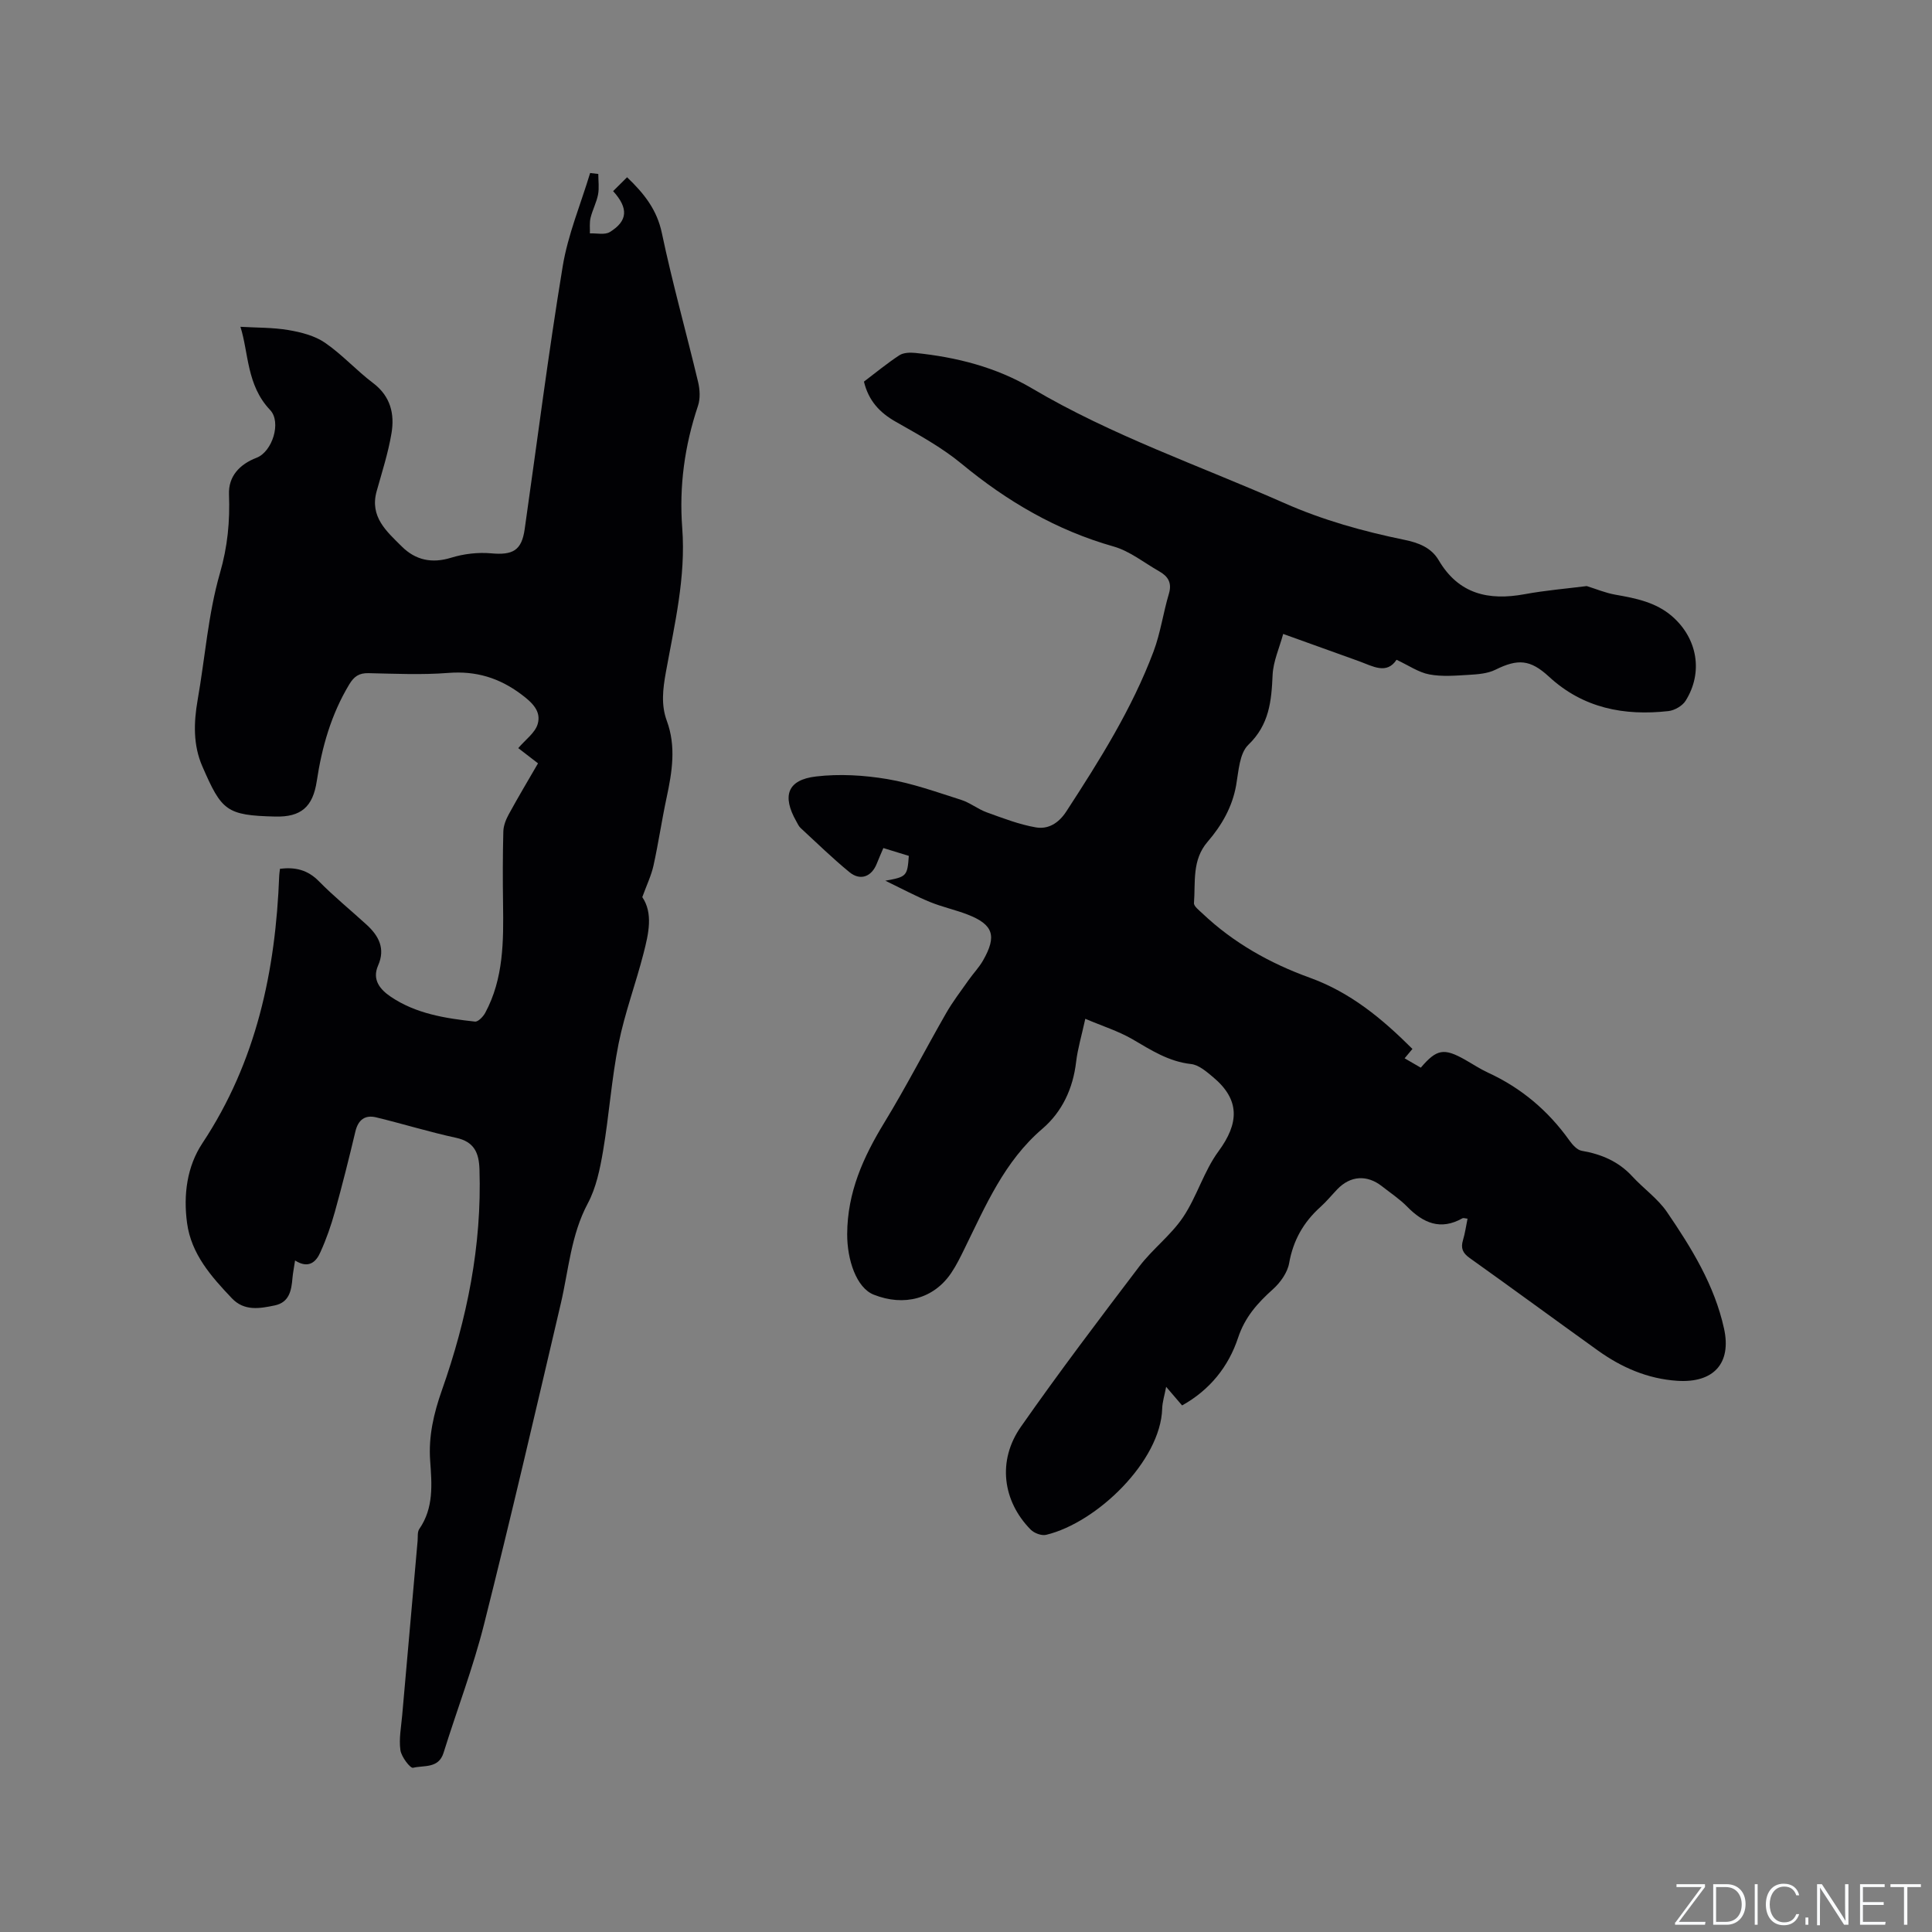 <svg enable-background="new 0 0 400 400" viewBox="0 0 400 400" xmlns="http://www.w3.org/2000/svg"><rect x="0" y="0" width="400" height="400" fill="#808080" stroke="none"/><g fill="#fafbfc"><path d="m346.9 398 5.4-7.3h-5.2v-.6h5.9v.6l-5.4 7.2h5.5l-.1.6h-6.2v-.5z"/><path d="m354.7 390.1h2.8c2.3 0 3.9 1.6 3.9 4.1s-1.6 4.3-3.9 4.3h-2.8zm.6 7.8h2c2.2 0 3.3-1.6 3.3-3.6 0-1.8-1-3.6-3.3-3.6h-2z"/><path d="m363.9 390.1v8.4h-.6v-8.4z"/><path d="m372.5 396.3c-.4 1.3-1.4 2.3-3.2 2.3-2.4 0-3.7-1.9-3.7-4.3 0-2.3 1.2-4.3 3.7-4.3 1.8 0 2.9 1 3.2 2.4h-.6c-.4-1.1-1.1-1.8-2.5-1.8-2.1 0-3 1.9-3 3.7s.9 3.7 3 3.7c1.4 0 2.1-.7 2.5-1.7z"/><path d="m373.8 398.5v-1.5h.6v1.5z"/><path d="m376.2 398.5v-8.4h1c1.3 2 4.4 6.7 4.9 7.6-.1-1.2-.1-2.4-.1-3.8v-3.8h.7v8.4h-.9c-1.2-1.9-4.4-6.8-5-7.7.1 1.1 0 2.3 0 3.9v3.9h-.6z"/><path d="m390 394.4h-4.3v3.5h4.7l-.1.6h-5.2v-8.4h5.1v.6h-4.5v3.1h4.3z"/><path d="m394.2 390.7h-2.8v-.6h6.3v.6h-2.8v7.8h-.7z"/></g><path d="m224.7 210.93c-.78 3.57-1.58 6.21-1.9 8.91-.64 5.52-2.89 10.35-7 13.87-7.87 6.74-11.73 15.91-16.11 24.82-.84 1.71-1.68 3.44-2.74 5.01-3.59 5.34-9.75 7.02-16.07 4.5-3.58-1.43-5.5-7.22-5.48-12.54.04-8.65 3.32-15.91 7.68-23.06 4.52-7.41 8.49-15.15 12.81-22.68 1.36-2.38 3.05-4.57 4.63-6.82.97-1.39 2.18-2.63 3.01-4.09 2.91-5.09 2.12-7.43-3.19-9.5-2.56-.99-5.28-1.57-7.82-2.61-2.88-1.18-5.63-2.66-9.22-4.4 4.42-.79 4.56-.96 4.86-5.14-1.63-.5-3.32-1.02-5.27-1.62-.48 1.13-.94 2.16-1.35 3.2-1.06 2.72-3.4 3.65-5.66 1.8-3.52-2.88-6.78-6.07-10.13-9.16-.38-.35-.6-.87-.86-1.33-3.03-5.31-1.88-8.64 4.07-9.33 4.83-.57 9.91-.27 14.73.54 5.19.87 10.23 2.69 15.27 4.29 1.87.59 3.49 1.93 5.34 2.6 3.33 1.2 6.69 2.51 10.16 3.11 2.54.44 4.71-.84 6.31-3.3 6.88-10.58 13.6-21.25 18.06-33.12 1.44-3.83 1.99-7.98 3.17-11.92.69-2.3-.17-3.64-2.01-4.68-3.12-1.77-6.07-4.18-9.42-5.13-11.85-3.36-22.08-9.36-31.52-17.16-4.12-3.4-8.93-6.02-13.61-8.68-3.35-1.9-5.62-4.37-6.57-8.3 2.42-1.83 4.79-3.79 7.34-5.46.85-.55 2.21-.59 3.29-.48 8.51.87 16.71 2.94 24.13 7.32 16.58 9.81 34.77 16.03 52.28 23.77 8 3.54 16.32 5.85 24.83 7.6 2.93.6 5.57 1.59 7.12 4.22 4.13 7.03 10.33 8.42 17.81 7.04 4.28-.79 8.65-1.15 12.85-1.68 1.88.58 3.88 1.43 5.96 1.79 4.21.74 8.34 1.55 11.7 4.46 5.26 4.56 6.5 11.61 2.81 17.49-.66 1.06-2.27 1.99-3.54 2.14-9.19 1.03-17.68-.59-24.75-7.12-3.89-3.59-6.45-3.73-11.09-1.44-1.61.8-3.63.95-5.49 1.06-2.73.16-5.56.41-8.2-.09-2.23-.42-4.27-1.86-6.78-3.03-2.05 3.1-4.91 1.34-7.73.31-4.97-1.8-9.95-3.58-15.74-5.66-.8 2.93-2.06 5.68-2.19 8.48-.24 5.4-.67 10.29-5.03 14.48-1.83 1.76-2.01 5.44-2.51 8.32-.8 4.57-3.01 8.37-5.92 11.75-3.27 3.79-2.49 8.35-2.82 12.69-.05.66 1.06 1.49 1.73 2.13 6.41 6.09 14.04 10.36 22.21 13.31 8.47 3.06 15.01 8.49 21.29 14.76-.47.57-.99 1.19-1.62 1.94 1.19.69 2.28 1.32 3.35 1.94 3.3-3.87 4.79-4.12 9.19-1.63 1.57.89 3.08 1.9 4.71 2.65 6.89 3.17 12.46 7.87 16.86 14.04.64.9 1.61 1.99 2.57 2.15 4.08.7 7.62 2.21 10.47 5.31 2.33 2.53 5.28 4.59 7.18 7.38 5.08 7.44 9.83 15.14 11.8 24.11 1.59 7.21-2.16 11.32-9.7 10.82-6.11-.41-11.5-2.75-16.41-6.27-8.87-6.36-17.67-12.83-26.56-19.16-1.46-1.04-1.87-2.05-1.37-3.71.42-1.4.62-2.86.94-4.43-.49-.04-.84-.19-1.05-.08-4.55 2.57-8.13.99-11.47-2.42-1.55-1.58-3.44-2.82-5.19-4.2-3.1-2.44-6.54-2.21-9.25.61-1.17 1.22-2.25 2.55-3.51 3.68-3.5 3.15-5.63 6.9-6.47 11.63-.35 1.96-1.82 4.02-3.36 5.4-3.19 2.86-5.79 5.75-7.22 10.07-1.96 5.91-5.81 10.77-11.58 13.98-.97-1.14-1.92-2.24-3.3-3.85-.34 1.78-.78 3.13-.82 4.49-.3 10.83-13.46 23.62-24.03 26.15-.95.23-2.48-.35-3.2-1.08-5.83-5.92-6.92-14.29-2.04-21.27 7.89-11.28 16.21-22.27 24.54-33.23 2.74-3.6 6.54-6.45 9.05-10.18 2.87-4.27 4.31-9.54 7.34-13.65 4.26-5.79 4.5-10.65-1.11-15.34-1.36-1.14-2.96-2.54-4.57-2.72-4.64-.51-8.29-2.89-12.14-5.14-2.94-1.7-6.25-2.73-9.76-4.23z" fill="#010104"/><path d="m61.09 260.97c-.24 1.59-.45 2.62-.54 3.67-.21 2.55-.67 5-3.65 5.63-3.11.65-6.32 1.24-8.9-1.48-4.26-4.49-8.4-9.14-9.27-15.57-.79-5.81-.03-11.71 3.18-16.54 11.17-16.86 15.15-35.65 15.9-55.43.02-.41.09-.82.16-1.38 3.15-.38 5.72.21 8.05 2.58 3.12 3.17 6.59 5.99 9.87 8.99 2.53 2.31 3.94 4.95 2.39 8.46-1.31 2.98.47 5 2.59 6.44 5.23 3.55 11.35 4.5 17.47 5.17.65.07 1.69-1.02 2.12-1.81 3.82-7.1 3.8-14.85 3.69-22.62-.07-4.98-.07-9.97.06-14.94.03-1.19.53-2.46 1.12-3.54 1.92-3.52 3.98-6.97 6.06-10.56-1.67-1.29-3.22-2.48-4.09-3.15 1.48-1.75 3.48-3.15 4.02-4.98.8-2.71-1.22-4.53-3.43-6.18-4.53-3.39-9.35-4.86-15.07-4.41-5.48.43-11.02.17-16.53.05-1.96-.04-2.99.68-3.99 2.34-3.73 6.2-5.65 12.94-6.72 20.03-.81 5.33-3.26 7.45-8.59 7.32-10.15-.24-11.1-1.21-15.1-10.4-1.92-4.4-1.79-9.05-.97-13.75 1.54-8.75 2.17-17.75 4.61-26.22 1.6-5.53 2.09-10.75 1.88-16.34-.14-3.71 2.17-6.22 5.72-7.58 3.25-1.25 5.19-7.37 2.79-9.89-4.89-5.14-4.43-11.84-6.14-17.22 3.41.2 6.74.13 9.96.68 2.6.44 5.41 1.16 7.53 2.61 3.56 2.44 6.52 5.75 9.98 8.36 3.62 2.74 4.48 6.41 3.8 10.42-.68 4.05-1.96 8.01-3.07 11.98-1.48 5.3 2.08 8.32 5.2 11.43 2.84 2.82 6.2 3.57 10.22 2.33 2.62-.81 5.55-1.15 8.27-.91 4.51.41 6.33-.58 6.96-5 2.59-18.14 4.89-36.33 7.87-54.41 1.08-6.58 3.74-12.89 5.68-19.33.56.07 1.13.14 1.69.2 0 1.42.21 2.89-.05 4.26-.32 1.64-1.15 3.18-1.55 4.82-.25 1.02-.11 2.14-.14 3.22 1.39-.06 3.09.36 4.13-.28 3.72-2.29 3.9-4.92.68-8.47.94-.93 1.89-1.88 2.89-2.87 3.56 3.4 6.19 6.74 7.2 11.55 2.18 10.35 5.05 20.56 7.51 30.86.37 1.56.47 3.43-.03 4.91-2.77 8.25-3.92 16.66-3.26 25.32.77 10.18-1.61 20.01-3.4 29.9-.61 3.4-1.01 6.69.2 9.98 1.97 5.33 1.1 10.61-.04 15.94-1 4.66-1.68 9.38-2.71 14.04-.46 2.08-1.42 4.05-2.32 6.54 2.27 3.35 1.31 7.56.26 11.64-1.6 6.25-3.89 12.35-5.16 18.66-1.47 7.35-1.97 14.89-3.23 22.3-.63 3.69-1.42 7.56-3.15 10.8-3.5 6.56-3.96 13.77-5.59 20.74-5.19 22.16-10.33 44.33-15.89 66.4-2.27 9.01-5.62 17.74-8.39 26.63-1.03 3.3-4.09 2.54-6.31 3.09-.58.14-2.42-2.26-2.62-3.65-.33-2.35.16-4.82.37-7.23 1.05-12.03 2.12-24.06 3.19-36.09.07-.84-.07-1.86.35-2.47 3.02-4.37 2.6-9.25 2.25-14.13-.36-5.05.73-9.77 2.42-14.57 5.22-14.78 8.3-29.98 7.79-45.77-.11-3.39-1.07-5.7-4.84-6.52-5.55-1.2-11-2.89-16.53-4.23-2.31-.56-3.74.48-4.32 2.92-1.32 5.56-2.71 11.1-4.24 16.6-.79 2.84-1.76 5.65-2.98 8.33-.88 2.07-2.45 3.57-5.27 1.78z" fill="#010104"/></svg>